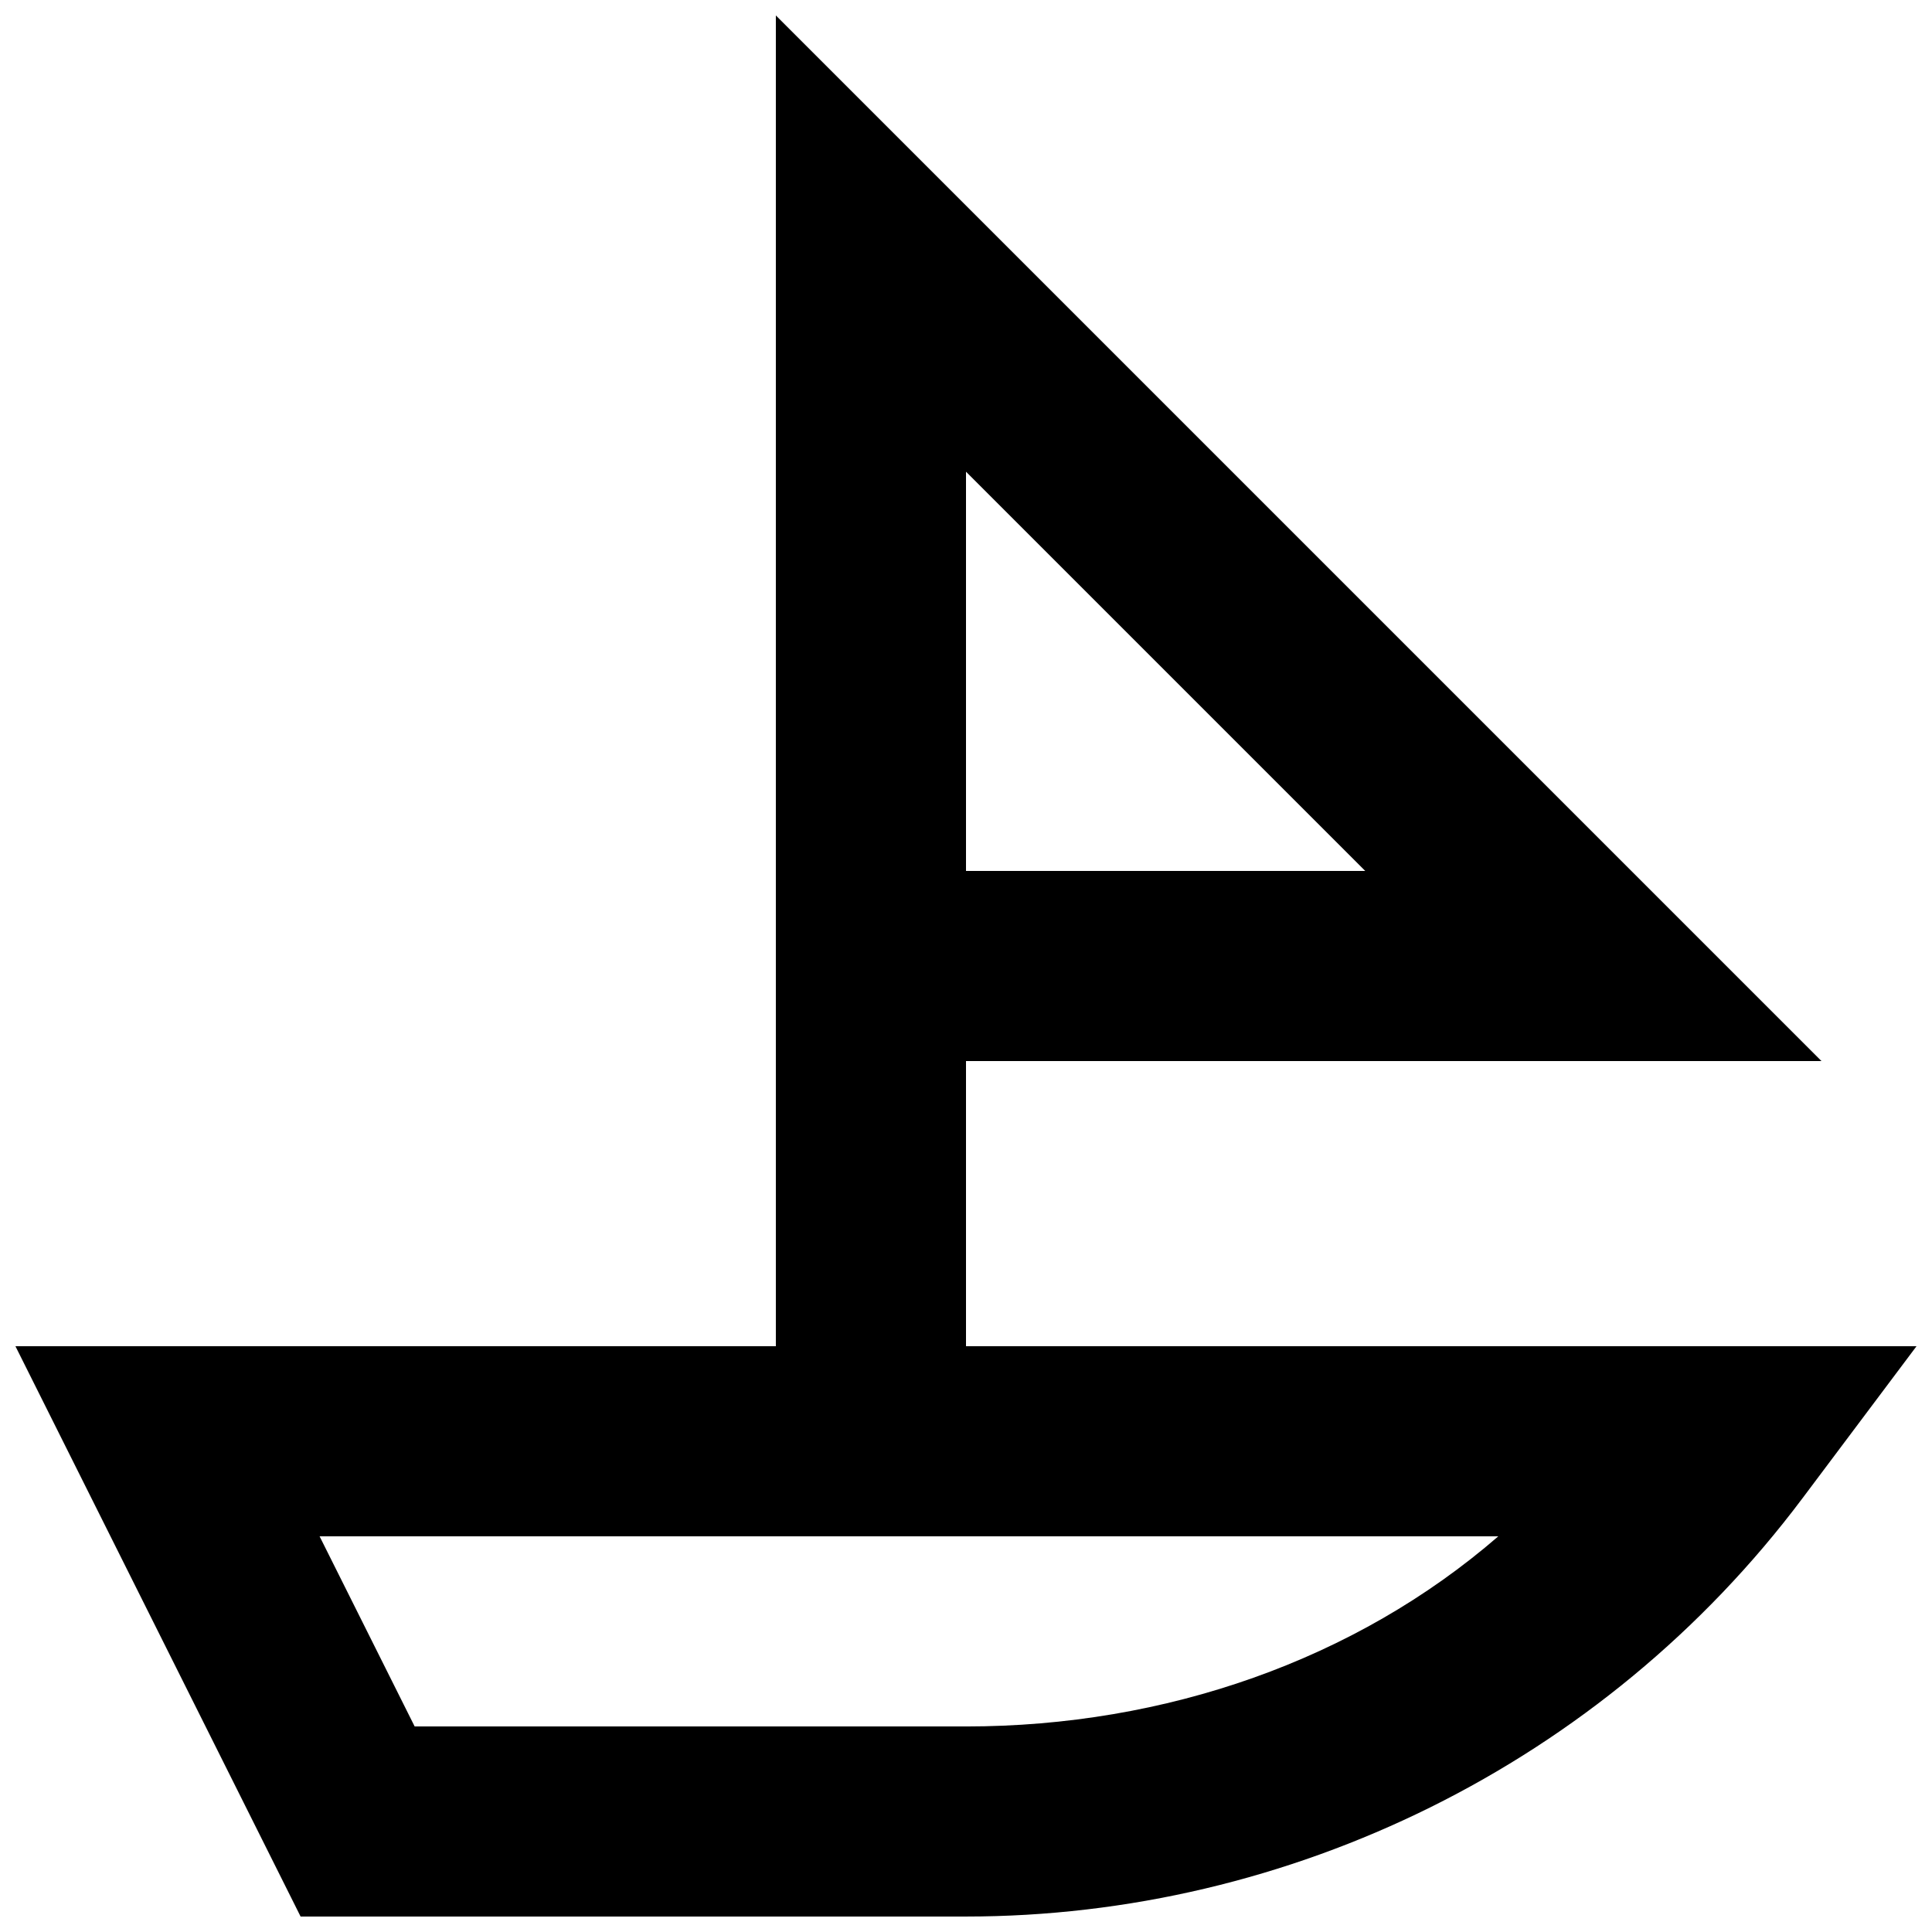 <?xml version="1.0" encoding="UTF-8"?>
<!-- Uploaded to: SVG Repo, www.svgrepo.com, Generator: SVG Repo Mixer Tools -->
<svg width="800px" height="800px" version="1.1" viewBox="144 144 512 512" xmlns="http://www.w3.org/2000/svg">
 <defs>
  <clipPath id="a">
   <path d="m148.09 148.09h503.81v503.81h-503.81z"/>
  </clipPath>
 </defs>
 <g clip-path="url(#a)">
  <path d="m400 500.76v-75.57h226.71l-277.1-277.1v352.67h-201.52l75.57 151.14h176.33c85.648 0 168.78-40.305 221.68-110.84l30.23-40.305zm0-231.75 105.8 105.8h-105.8zm0 332.52h-146.11l-25.191-50.383h312.36c-37.785 32.75-88.168 50.383-141.07 50.383z"/>
 </g>
</svg>